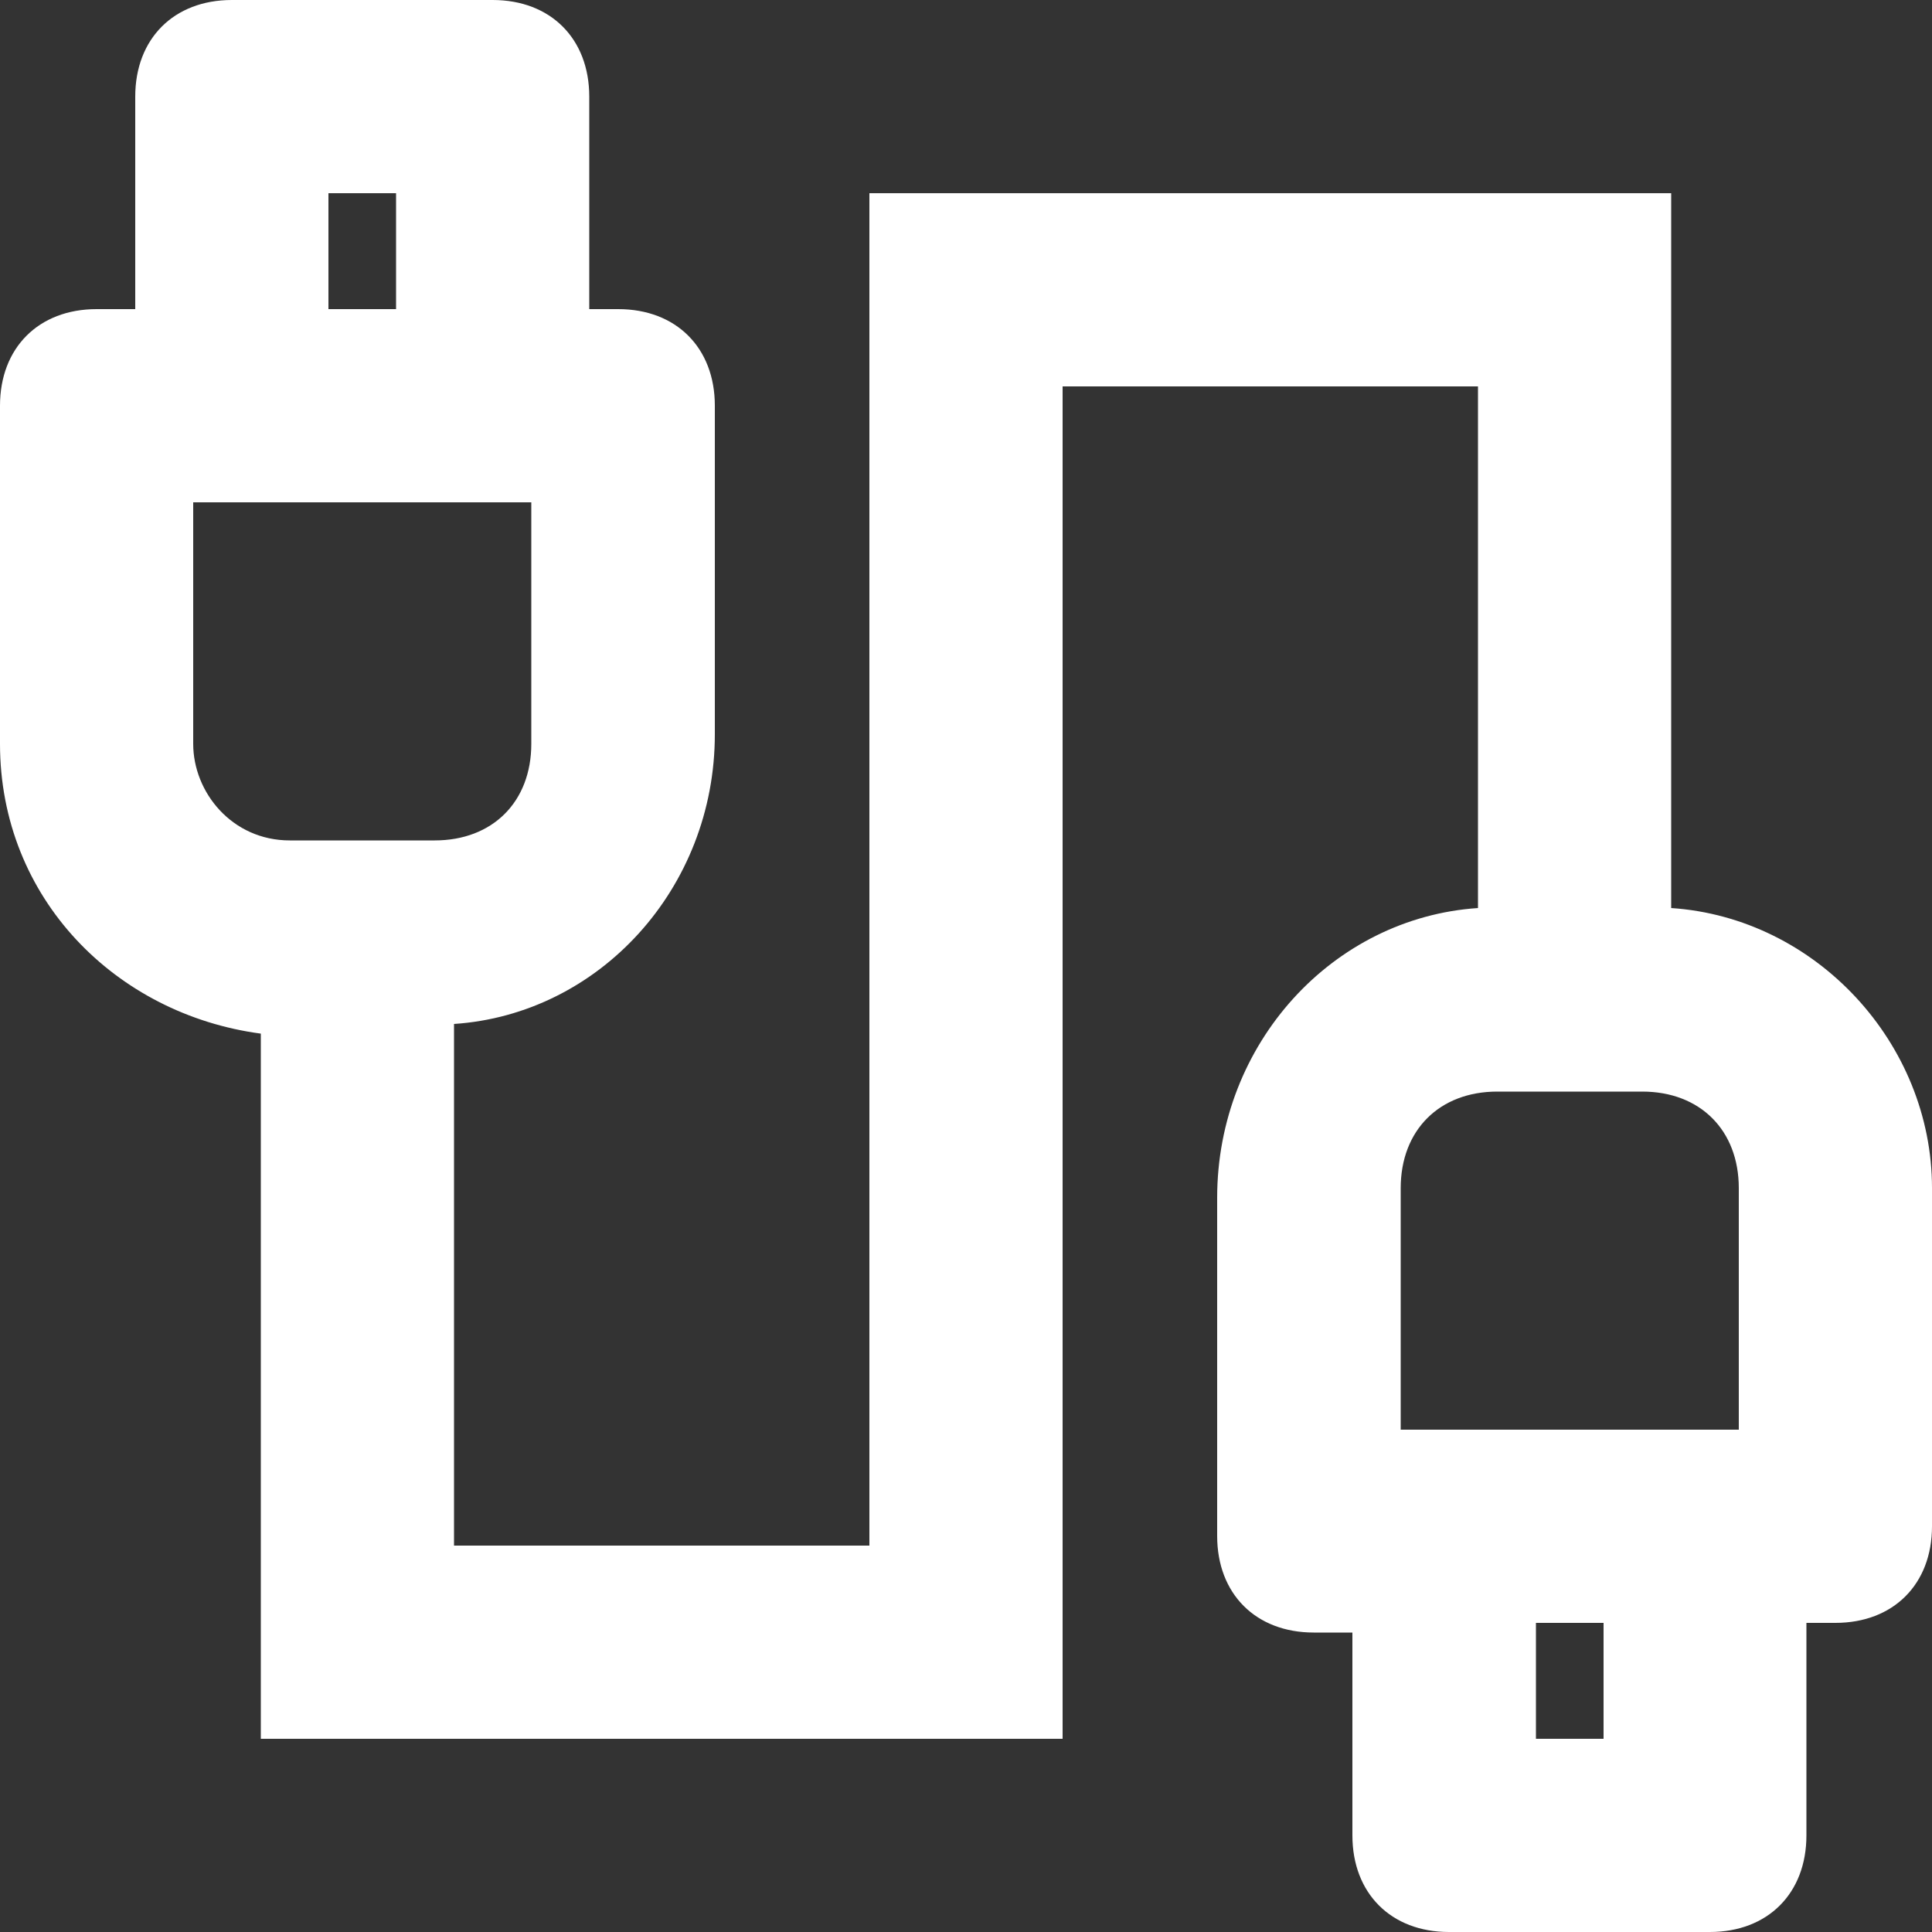 <?xml version="1.0" encoding="utf-8"?>
<!-- Generator: Adobe Illustrator 25.3.1, SVG Export Plug-In . SVG Version: 6.00 Build 0)  -->
<svg version="1.1" id="Підключити" xmlns="http://www.w3.org/2000/svg" xmlns:xlink="http://www.w3.org/1999/xlink"
	 x="0px" y="0px" viewBox="0 0 20 20" fill="#fff" xml:space="preserve">

<rect x="0" y="0" width="20" height="20" fill="#333333" stroke="none"/>

<path class="st0" d="M17.3,9.4V2H9v14H4.7v-5.4c1.5-0.1,2.7-1.4,2.7-3V4.2c0-0.6-0.4-1-1-1H6.1V1c0-0.6-0.4-1-1-1H2.4
	c-0.6,0-1,0.4-1,1v2.2H1c-0.6,0-1,0.4-1,1v3.5c0,1.6,1.2,2.8,2.7,3V18H11V4h4.3v5.4c-1.5,0.1-2.7,1.4-2.7,3v3.5c0,0.6,0.4,1,1,1h0.4
	V19c0,0.6,0.4,1,1,1h2.7c0.6,0,1-0.4,1-1v-2.2H19c0.6,0,1-0.4,1-1v-3.5C20,10.8,18.8,9.5,17.3,9.4z M3.4,2h0.7v1.2H3.4V2z M2,7.7
	V5.2h0.4h2.7h0.4v2.5c0,0.6-0.4,1-1,1H3C2.4,8.7,2,8.2,2,7.7z M14.5,12.3c0-0.6,0.4-1,1-1H17c0.6,0,1,0.4,1,1v2.5h-0.4h-2.7h-0.4
	V12.3z M16.6,18h-0.7v-1.2h0.7V18z"/>
</svg>
